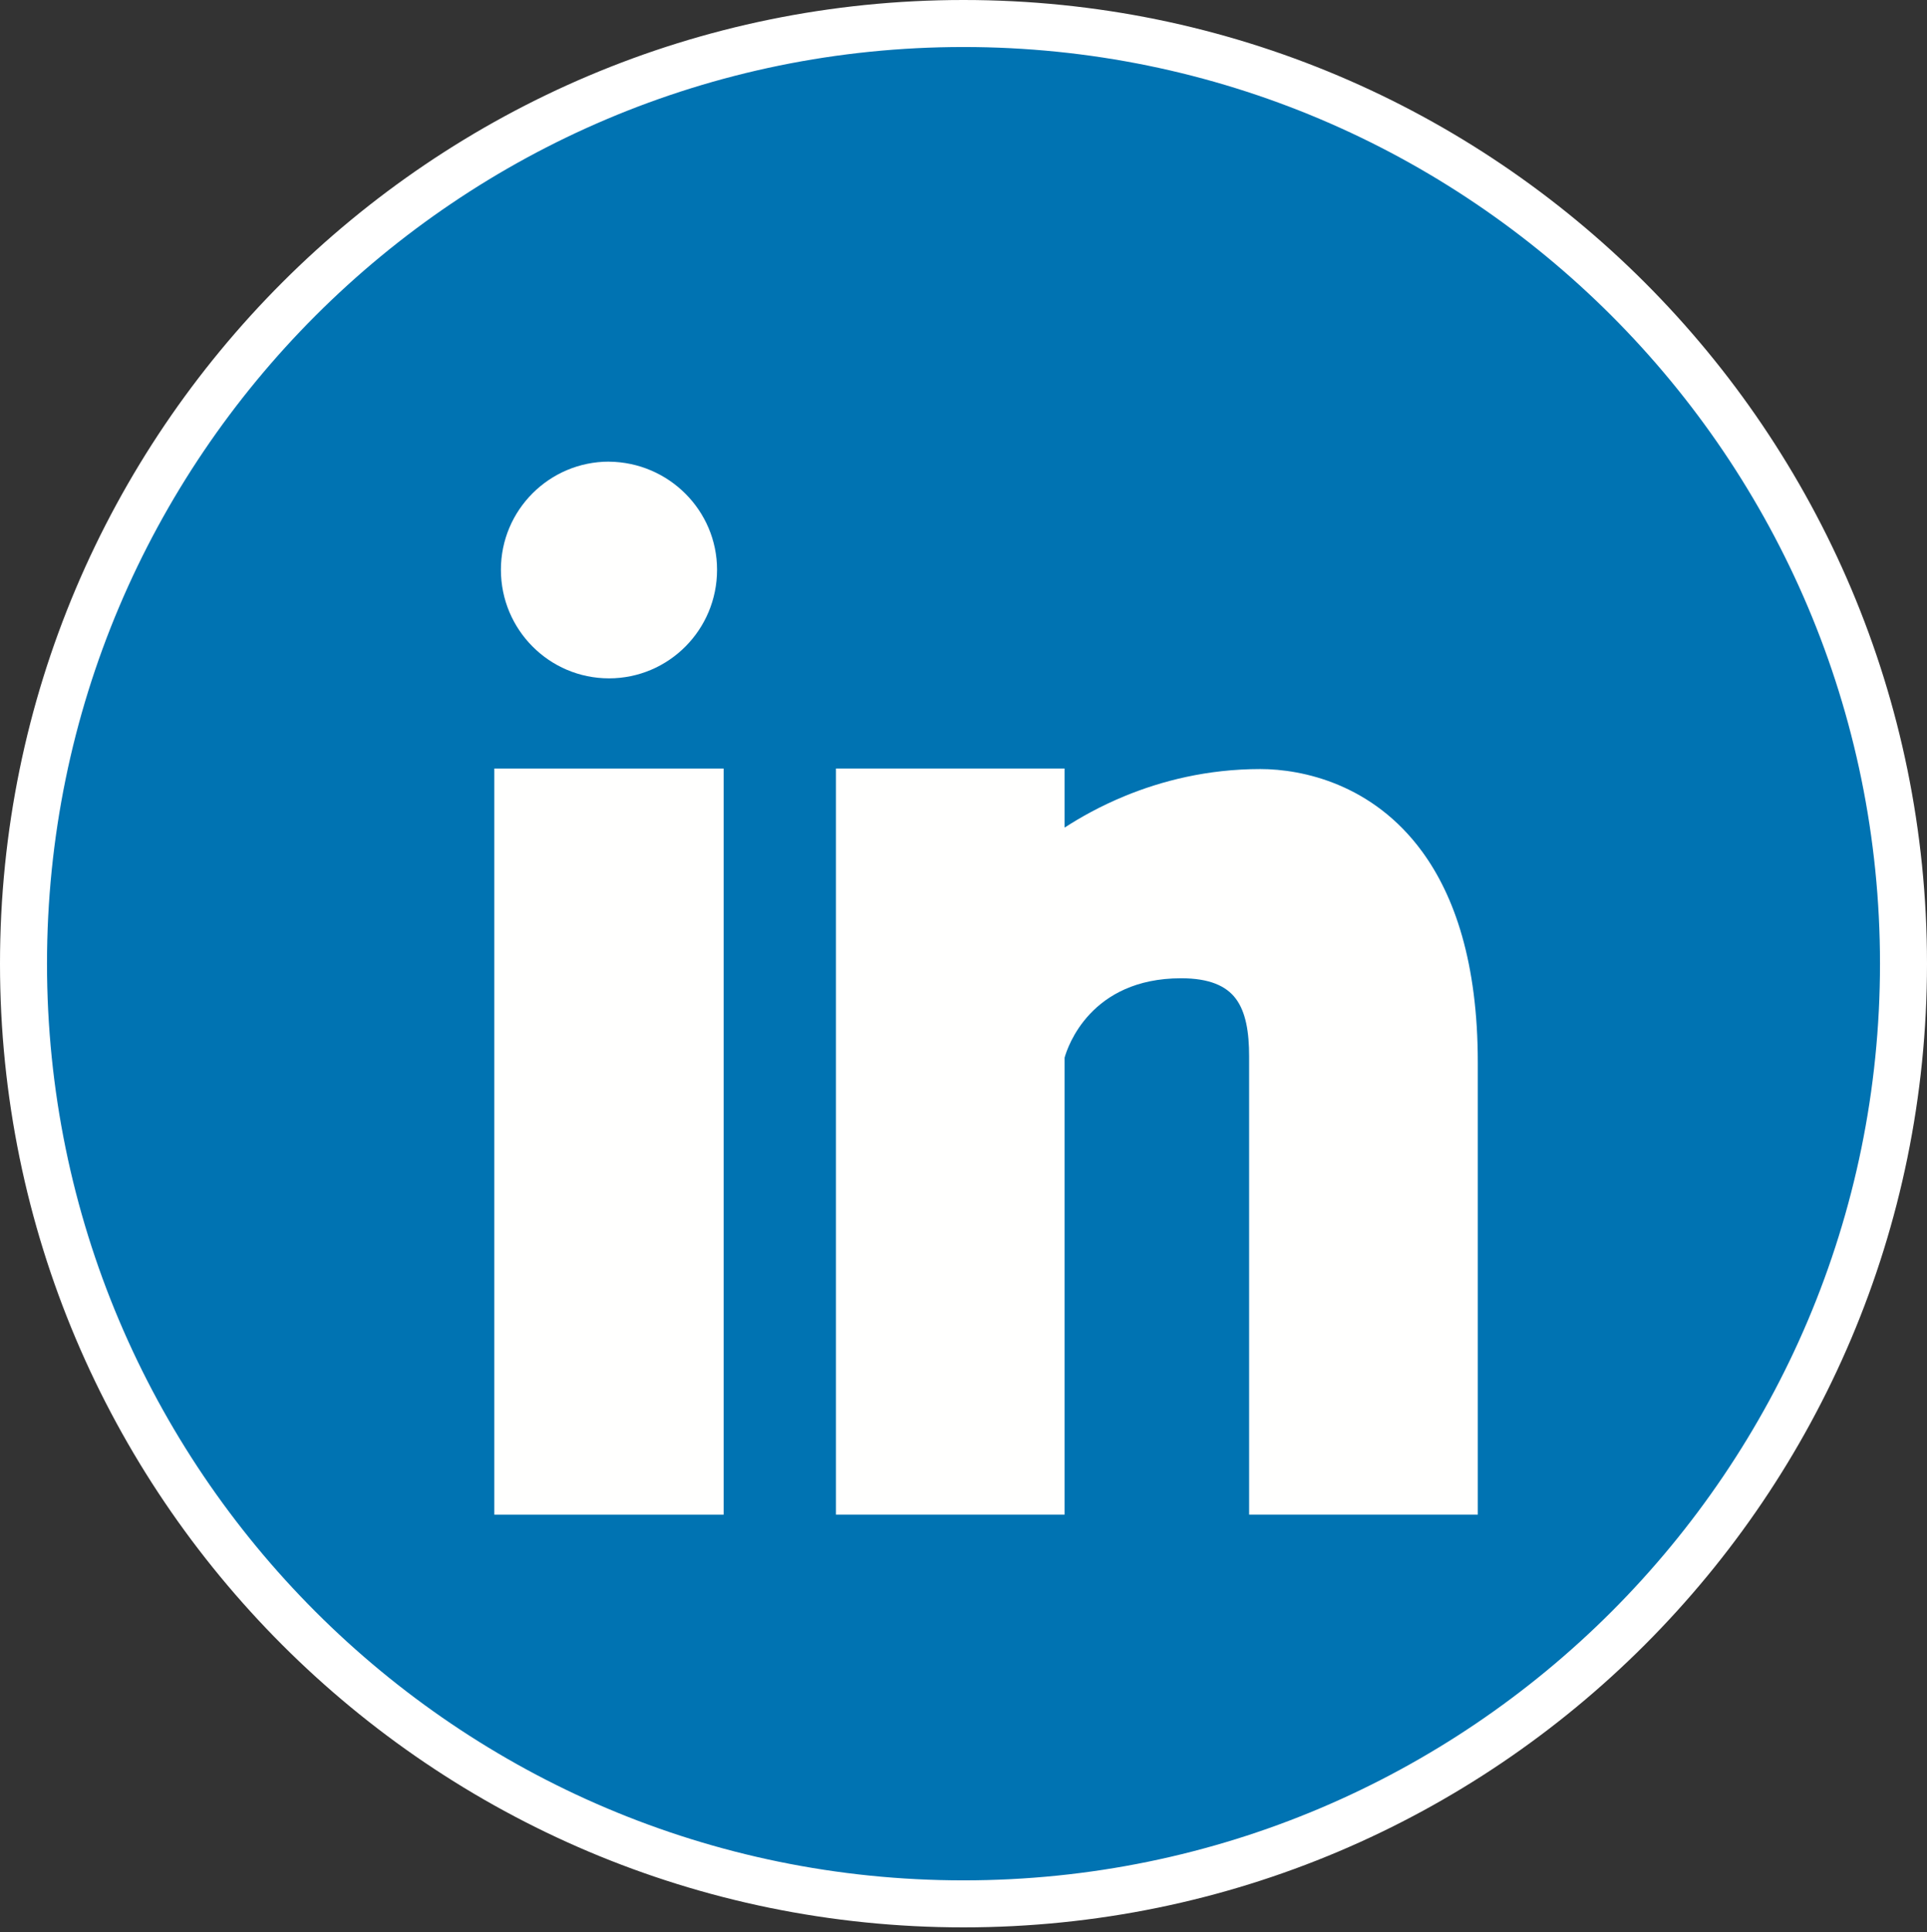 <?xml version="1.0" encoding="UTF-8" standalone="no"?><!DOCTYPE svg PUBLIC "-//W3C//DTD SVG 1.1//EN" "http://www.w3.org/Graphics/SVG/1.1/DTD/svg11.dtd"><svg width="100%" height="100%" viewBox="0 0 2050 2055" version="1.1" xmlns="http://www.w3.org/2000/svg" xmlns:xlink="http://www.w3.org/1999/xlink" xml:space="preserve" xmlns:serif="http://www.serif.com/" style="fill-rule:evenodd;clip-rule:evenodd;stroke-linejoin:round;stroke-miterlimit:2;"><rect x="0" y="0" width="2050" height="2055" fill="#333333" stroke="none"/><g><path d="M1025,2025c550.784,0 1000,-449.215 1000,-1000c0,-550.781 -449.218,-1000 -1000,-1000c-550.78,0 -999.998,449.219 -999.998,1000c0,550.785 449.218,1000 999.998,1000Z" style="fill:#0073b2;"/><g id="Calque1"><g><path d="M1025,0c565.713,0 1025,459.287 1025,1025c0,565.713 -459.287,1025 -1025,1025c-565.713,0 -1025,-459.287 -1025,-1025c0,-565.713 459.287,-1025 1025,-1025Zm0,50c538.117,0 975,436.883 975,975c-0,538.117 -436.883,975 -975,975c-538.117,0 -975,-436.883 -975,-975c0,-538.117 436.883,-975 975,-975Z" style="fill:#fff;"/></g></g><path d="M1572.13,1611l-243.271,0l0,-487.45c0,-25.563 -3.433,-46.979 -14.141,-61.287c-10.28,-13.738 -28.321,-21.755 -58.192,-21.755c-96.688,0 -120.867,73.288 -123.979,84.417l-0,486.075l-243.238,0l0,-793.554l243.238,-0l-0,62.825c16.271,-10.571 37.9,-22.829 64.267,-33.658c38.566,-15.838 87.212,-28.621 143.962,-28.621c45.263,-0 119.75,16.154 172.163,87.825c34.445,47.096 59.191,118.1 59.191,224.162l0,481.021Z" style="fill:#fffffe;fill-rule:nonzero;"/><path d="M647.854,721.5c-31.729,0 -60.504,-12.925 -81.337,-33.875c-20.779,-20.883 -33.638,-49.725 -33.638,-81.646c0,-31.737 12.879,-60.479 33.688,-81.287c20.812,-20.813 49.562,-33.692 81.287,-33.692l0.092,0.05c31.746,0.3 60.454,13.292 81.204,34.042c20.808,20.808 33.679,49.416 33.679,80.887c0,31.925 -12.85,60.767 -33.629,81.659c-20.833,20.941 -49.6,33.862 -81.346,33.862Z" style="fill:#fffffe;fill-rule:nonzero;"/><rect x="525.867" y="817.446" width="243.975" height="793.554" style="fill:#fffffe;fill-rule:nonzero;"/></g></svg>